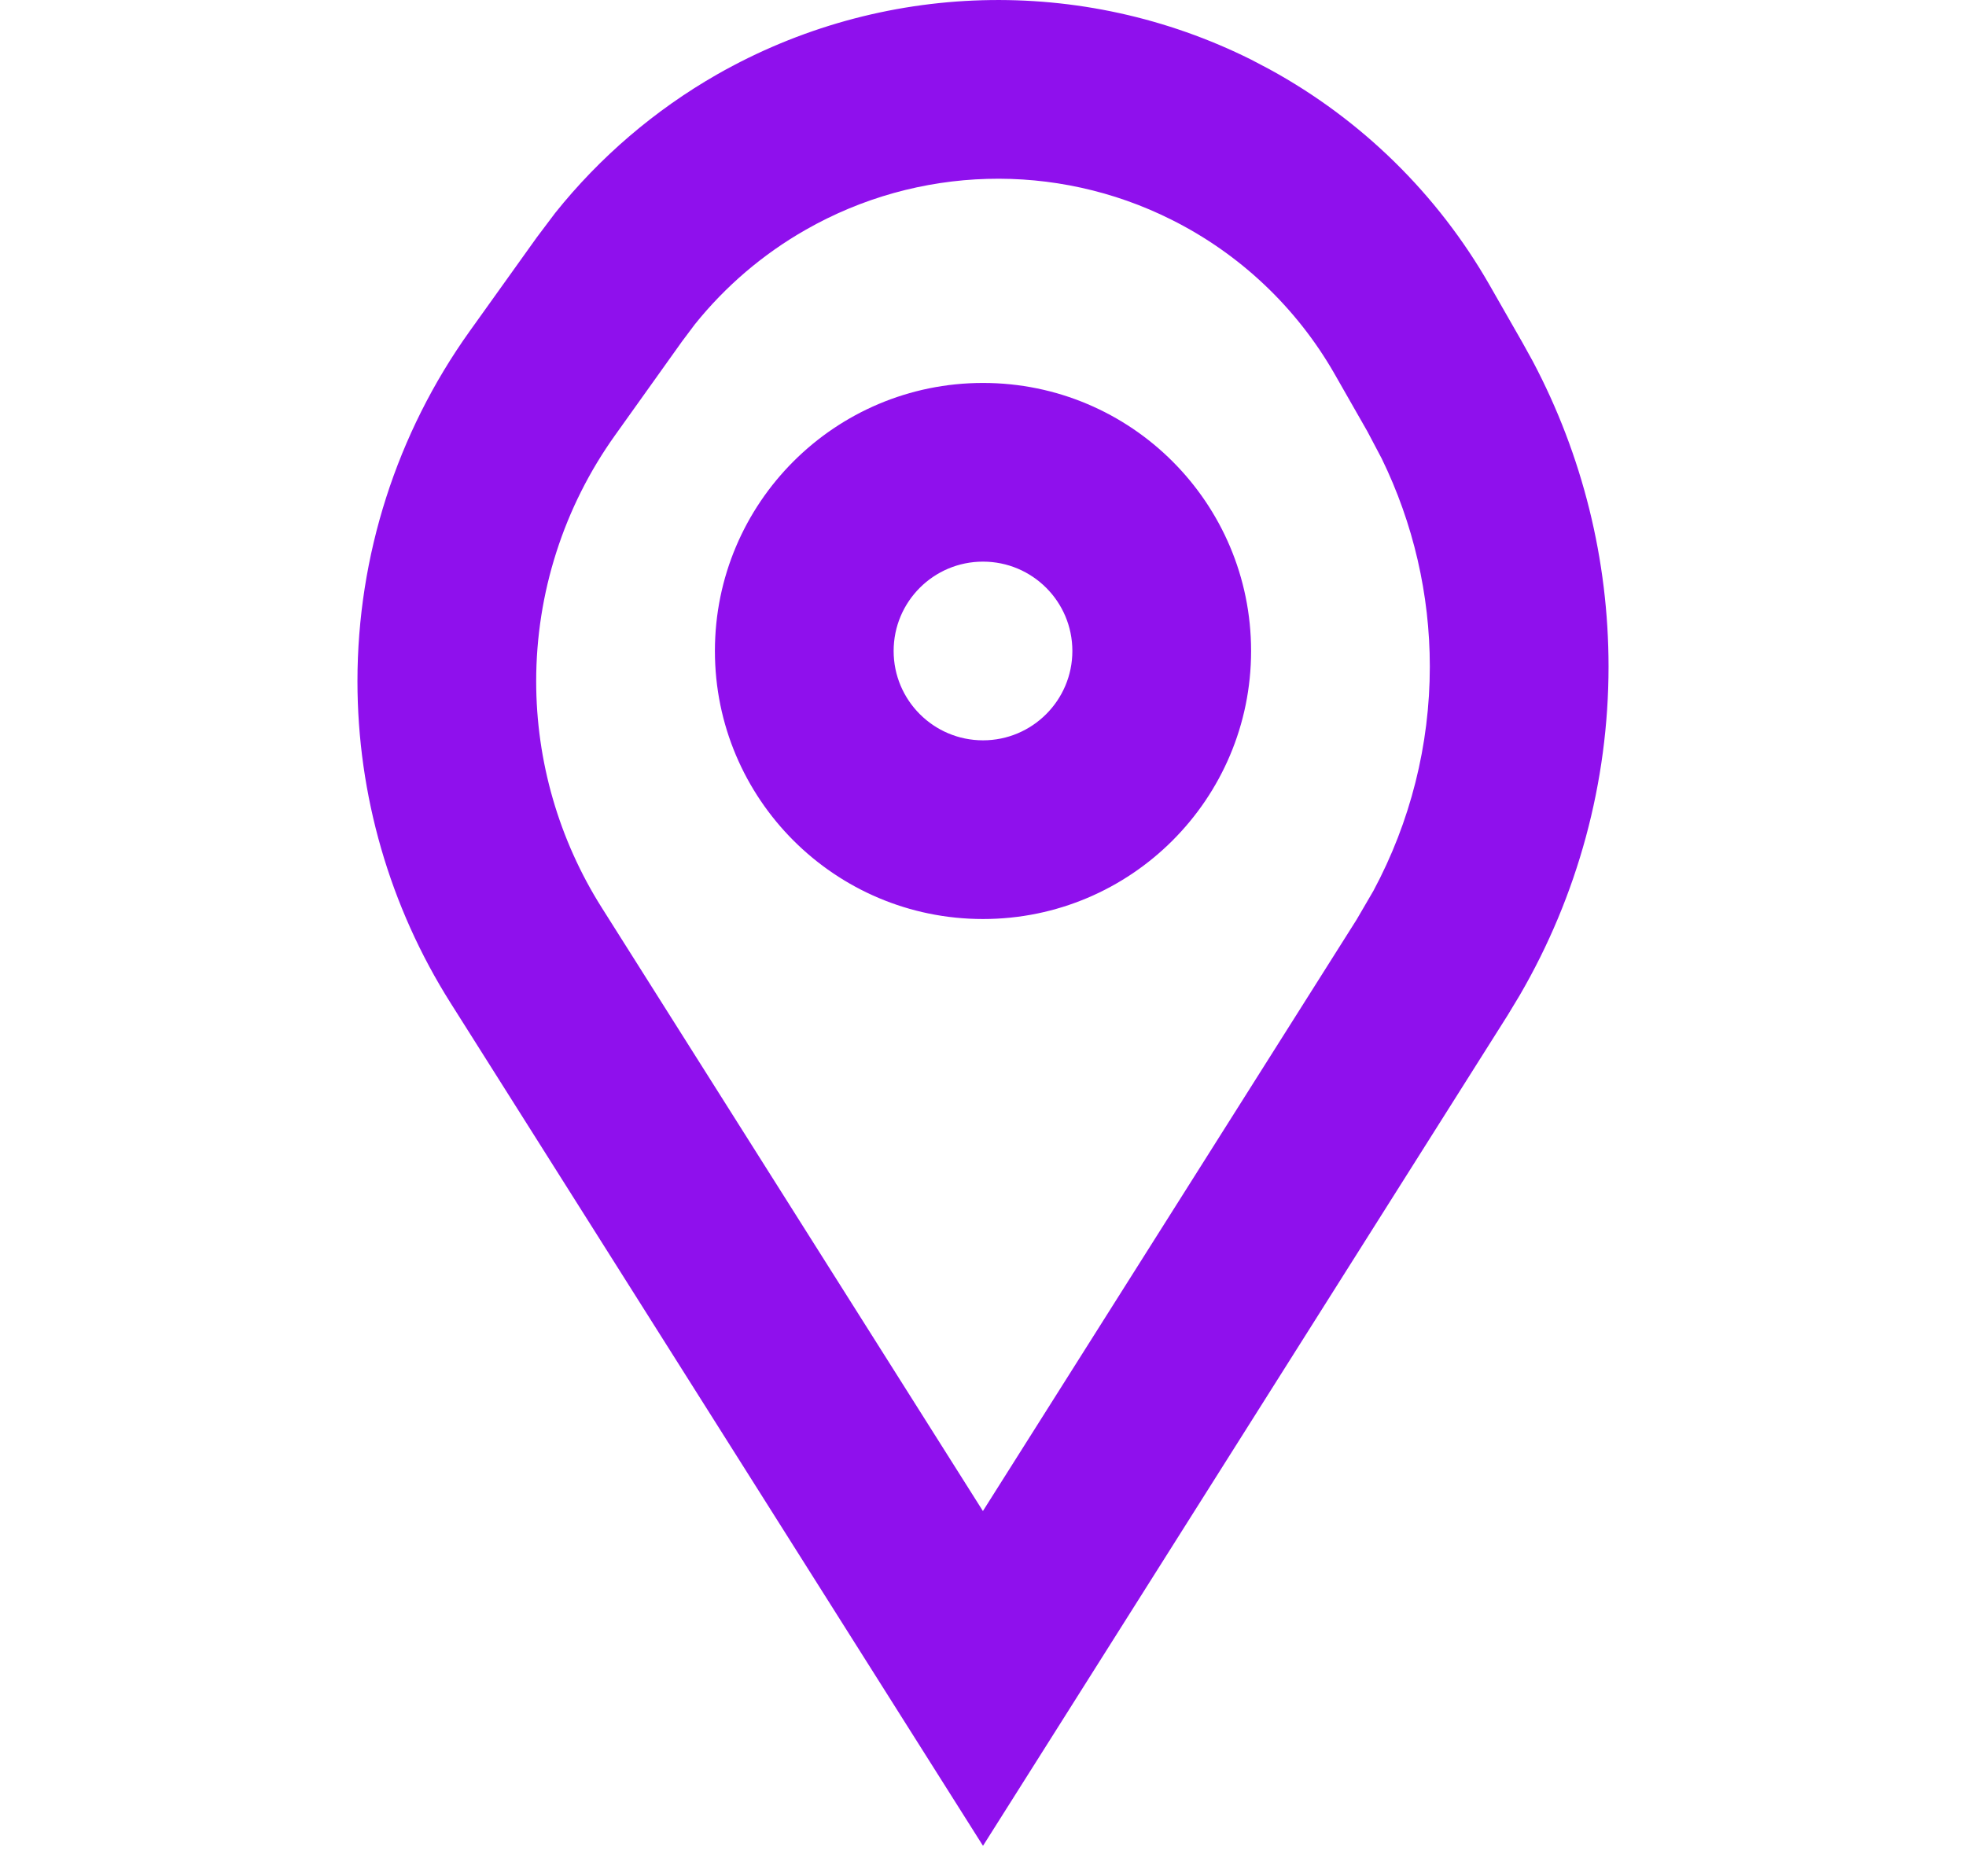 <svg width="22" height="21" viewBox="0 0 22 21" fill="none" xmlns="http://www.w3.org/2000/svg">
<path d="M8.021 0.835C9.861 -0.215 12.106 -0.279 14.002 0.668L14.209 0.777C15.235 1.338 16.088 2.174 16.67 3.193L17.037 3.835L17.152 4.043C17.709 5.095 18 6.268 18 7.46C18 8.755 17.655 10.025 17.005 11.141L16.871 11.363L11.846 19.32L11 20.659L10.154 19.32L5.041 11.224C4.361 10.147 4 8.898 4 7.625C4 6.22 4.439 4.85 5.255 3.708L6.006 2.658L6.213 2.383C6.712 1.759 7.326 1.233 8.021 0.835ZM13.107 2.458C11.811 1.809 10.273 1.853 9.014 2.573C8.537 2.845 8.116 3.205 7.774 3.632L7.633 3.82L6.883 4.871C6.309 5.674 6 6.637 6 7.625C6 8.52 6.254 9.398 6.732 10.156L10.999 16.912L15.18 10.294L15.369 9.97C15.782 9.2 16 8.338 16 7.46C16 6.653 15.815 5.857 15.462 5.133L15.301 4.828L14.934 4.185C14.509 3.442 13.873 2.84 13.107 2.458ZM11 4.286C12.657 4.286 14 5.629 14 7.286C14 8.942 12.657 10.286 11 10.286C9.343 10.286 8 8.942 8 7.286C8 5.629 9.343 4.286 11 4.286ZM11 6.286C10.448 6.286 10 6.733 10 7.286C10 7.838 10.448 8.286 11 8.286C11.552 8.286 12 7.838 12 7.286C12 6.733 11.552 6.286 11 6.286Z" fill="#8F10ED"/>
</svg>
